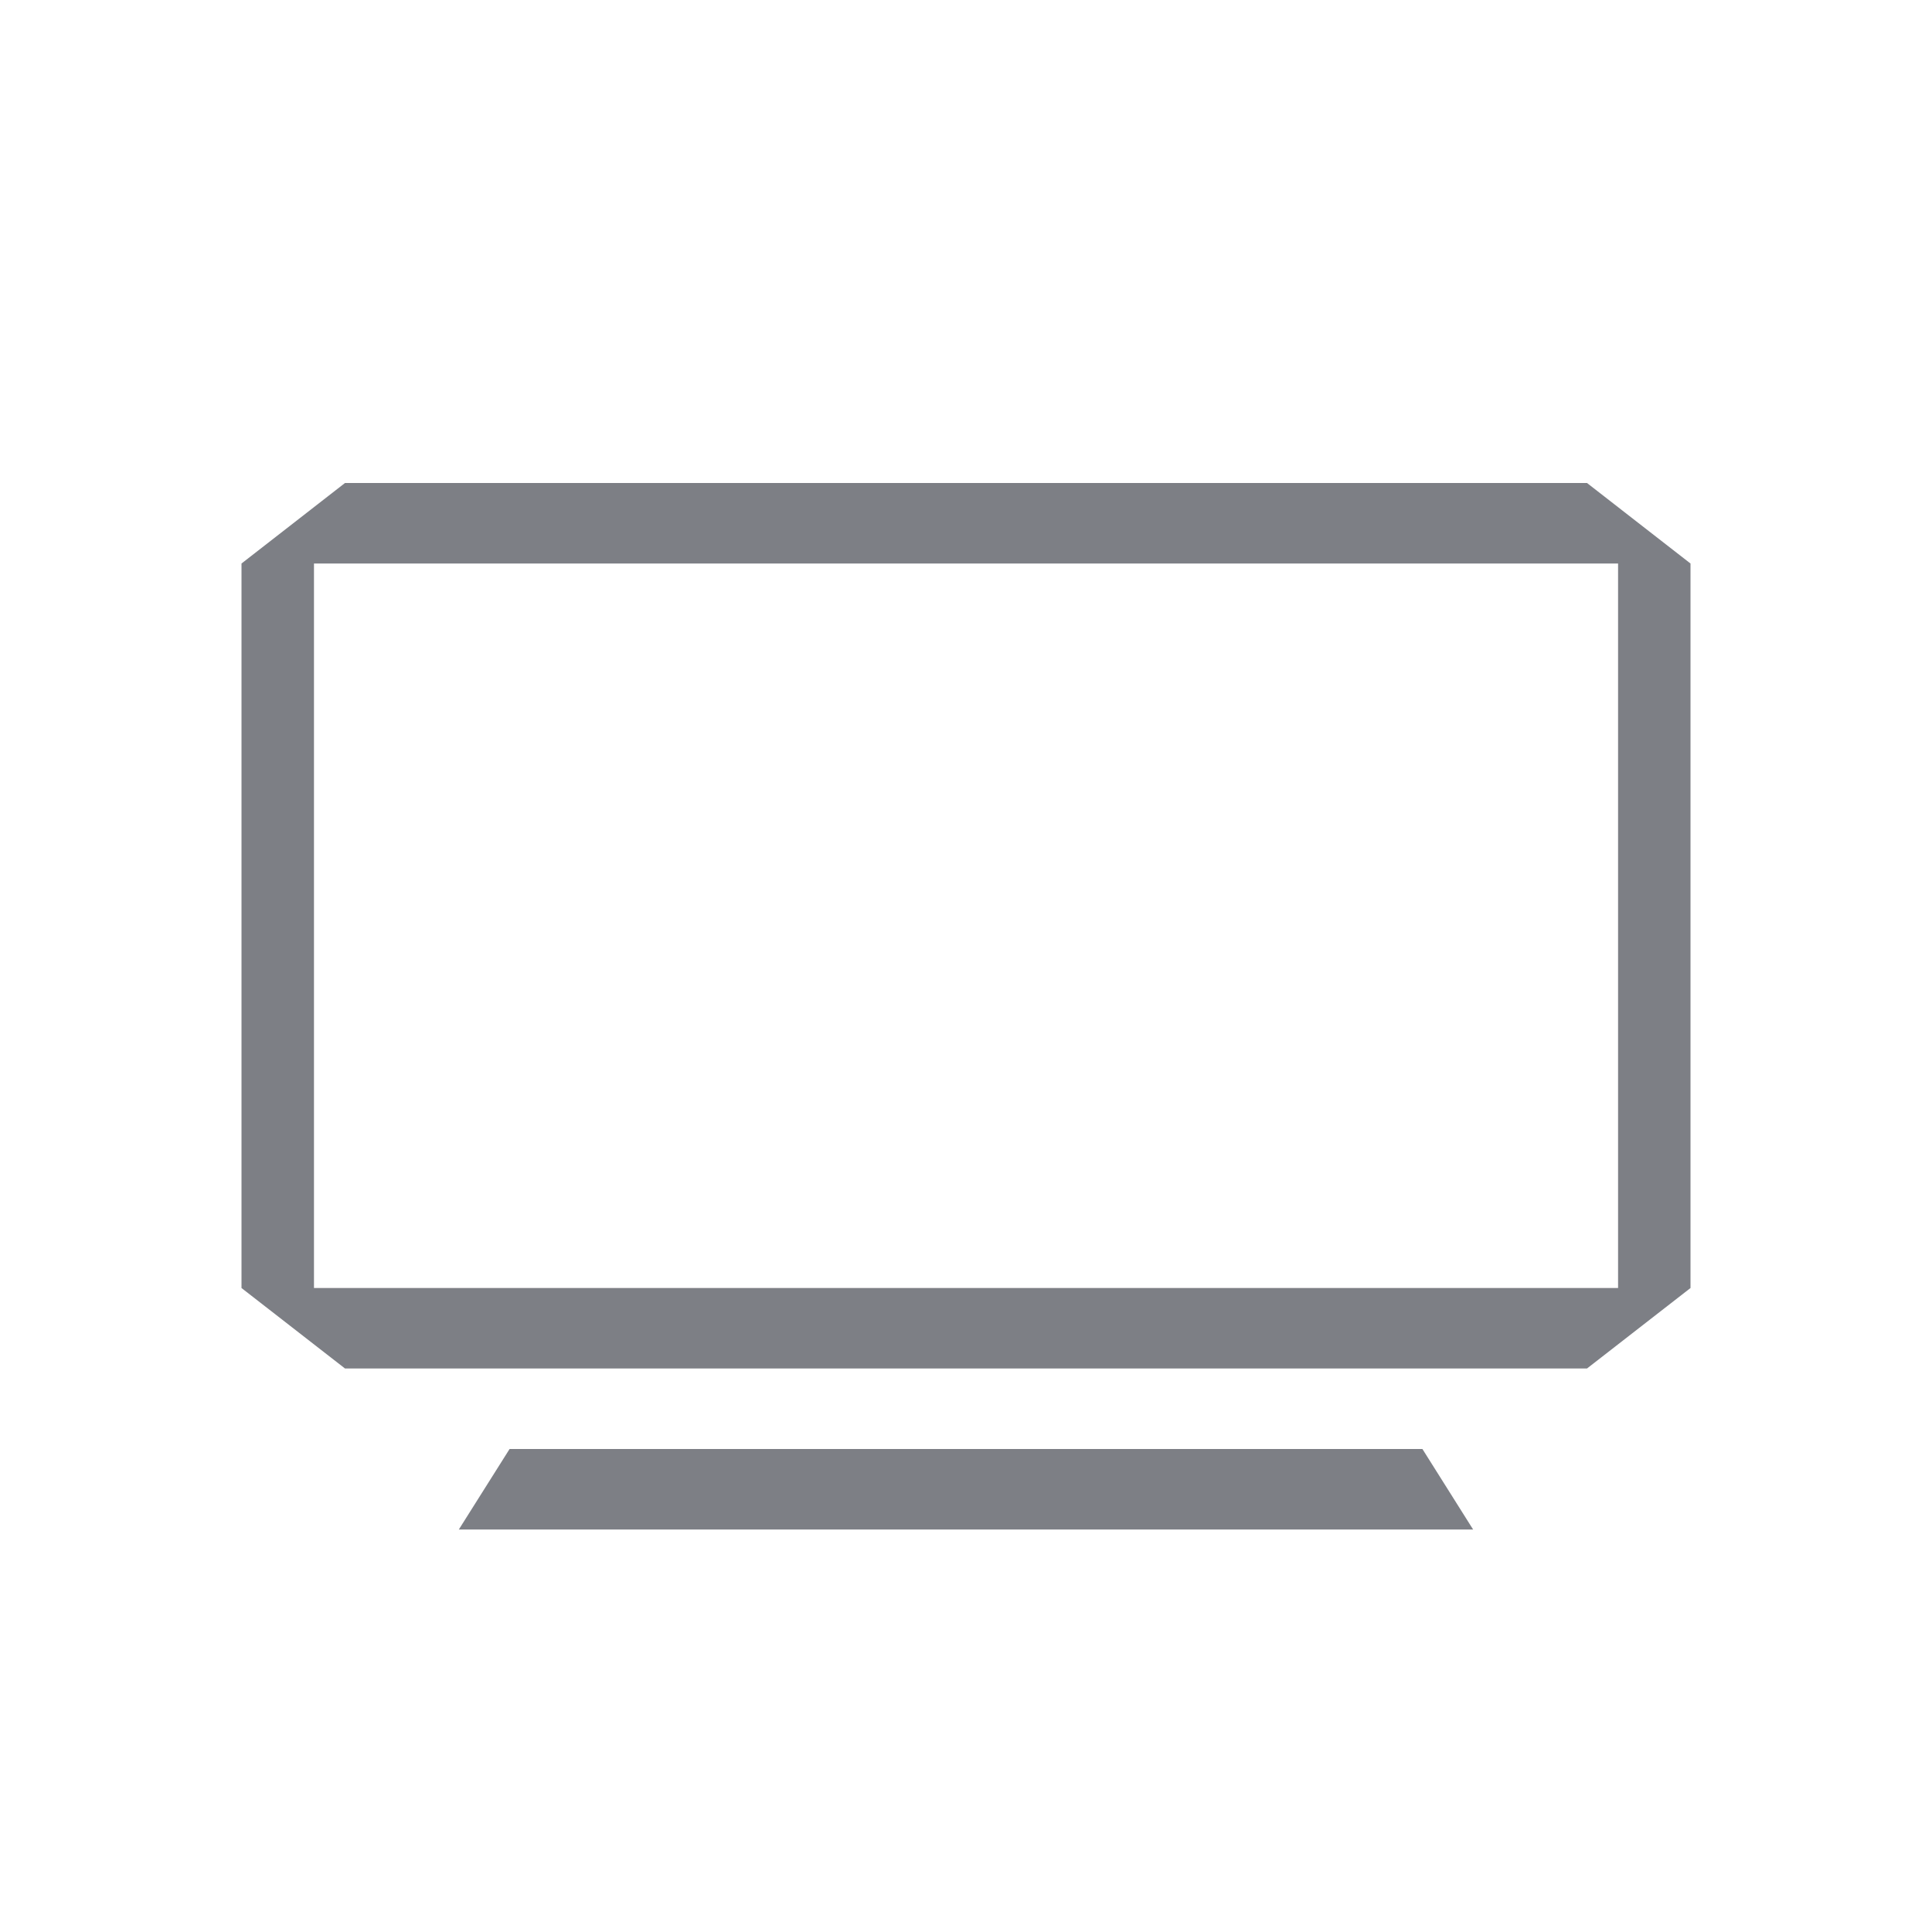 <svg width="37" height="37" viewBox="0 0 37 37" fill="none" xmlns="http://www.w3.org/2000/svg">
<path fill-rule="evenodd" clip-rule="evenodd" d="M30.988 10.792H6.013V24.667H24.446H30.988V10.792ZM32.375 24.667L30.393 26.208H24.446H6.607L4.625 24.667V10.792L6.607 9.25H30.393L32.375 10.792V24.667ZM28.212 29.292L27.241 27.75L9.759 27.75L8.787 29.292L28.212 29.292Z" fill="#7D7F85"/>
</svg>
